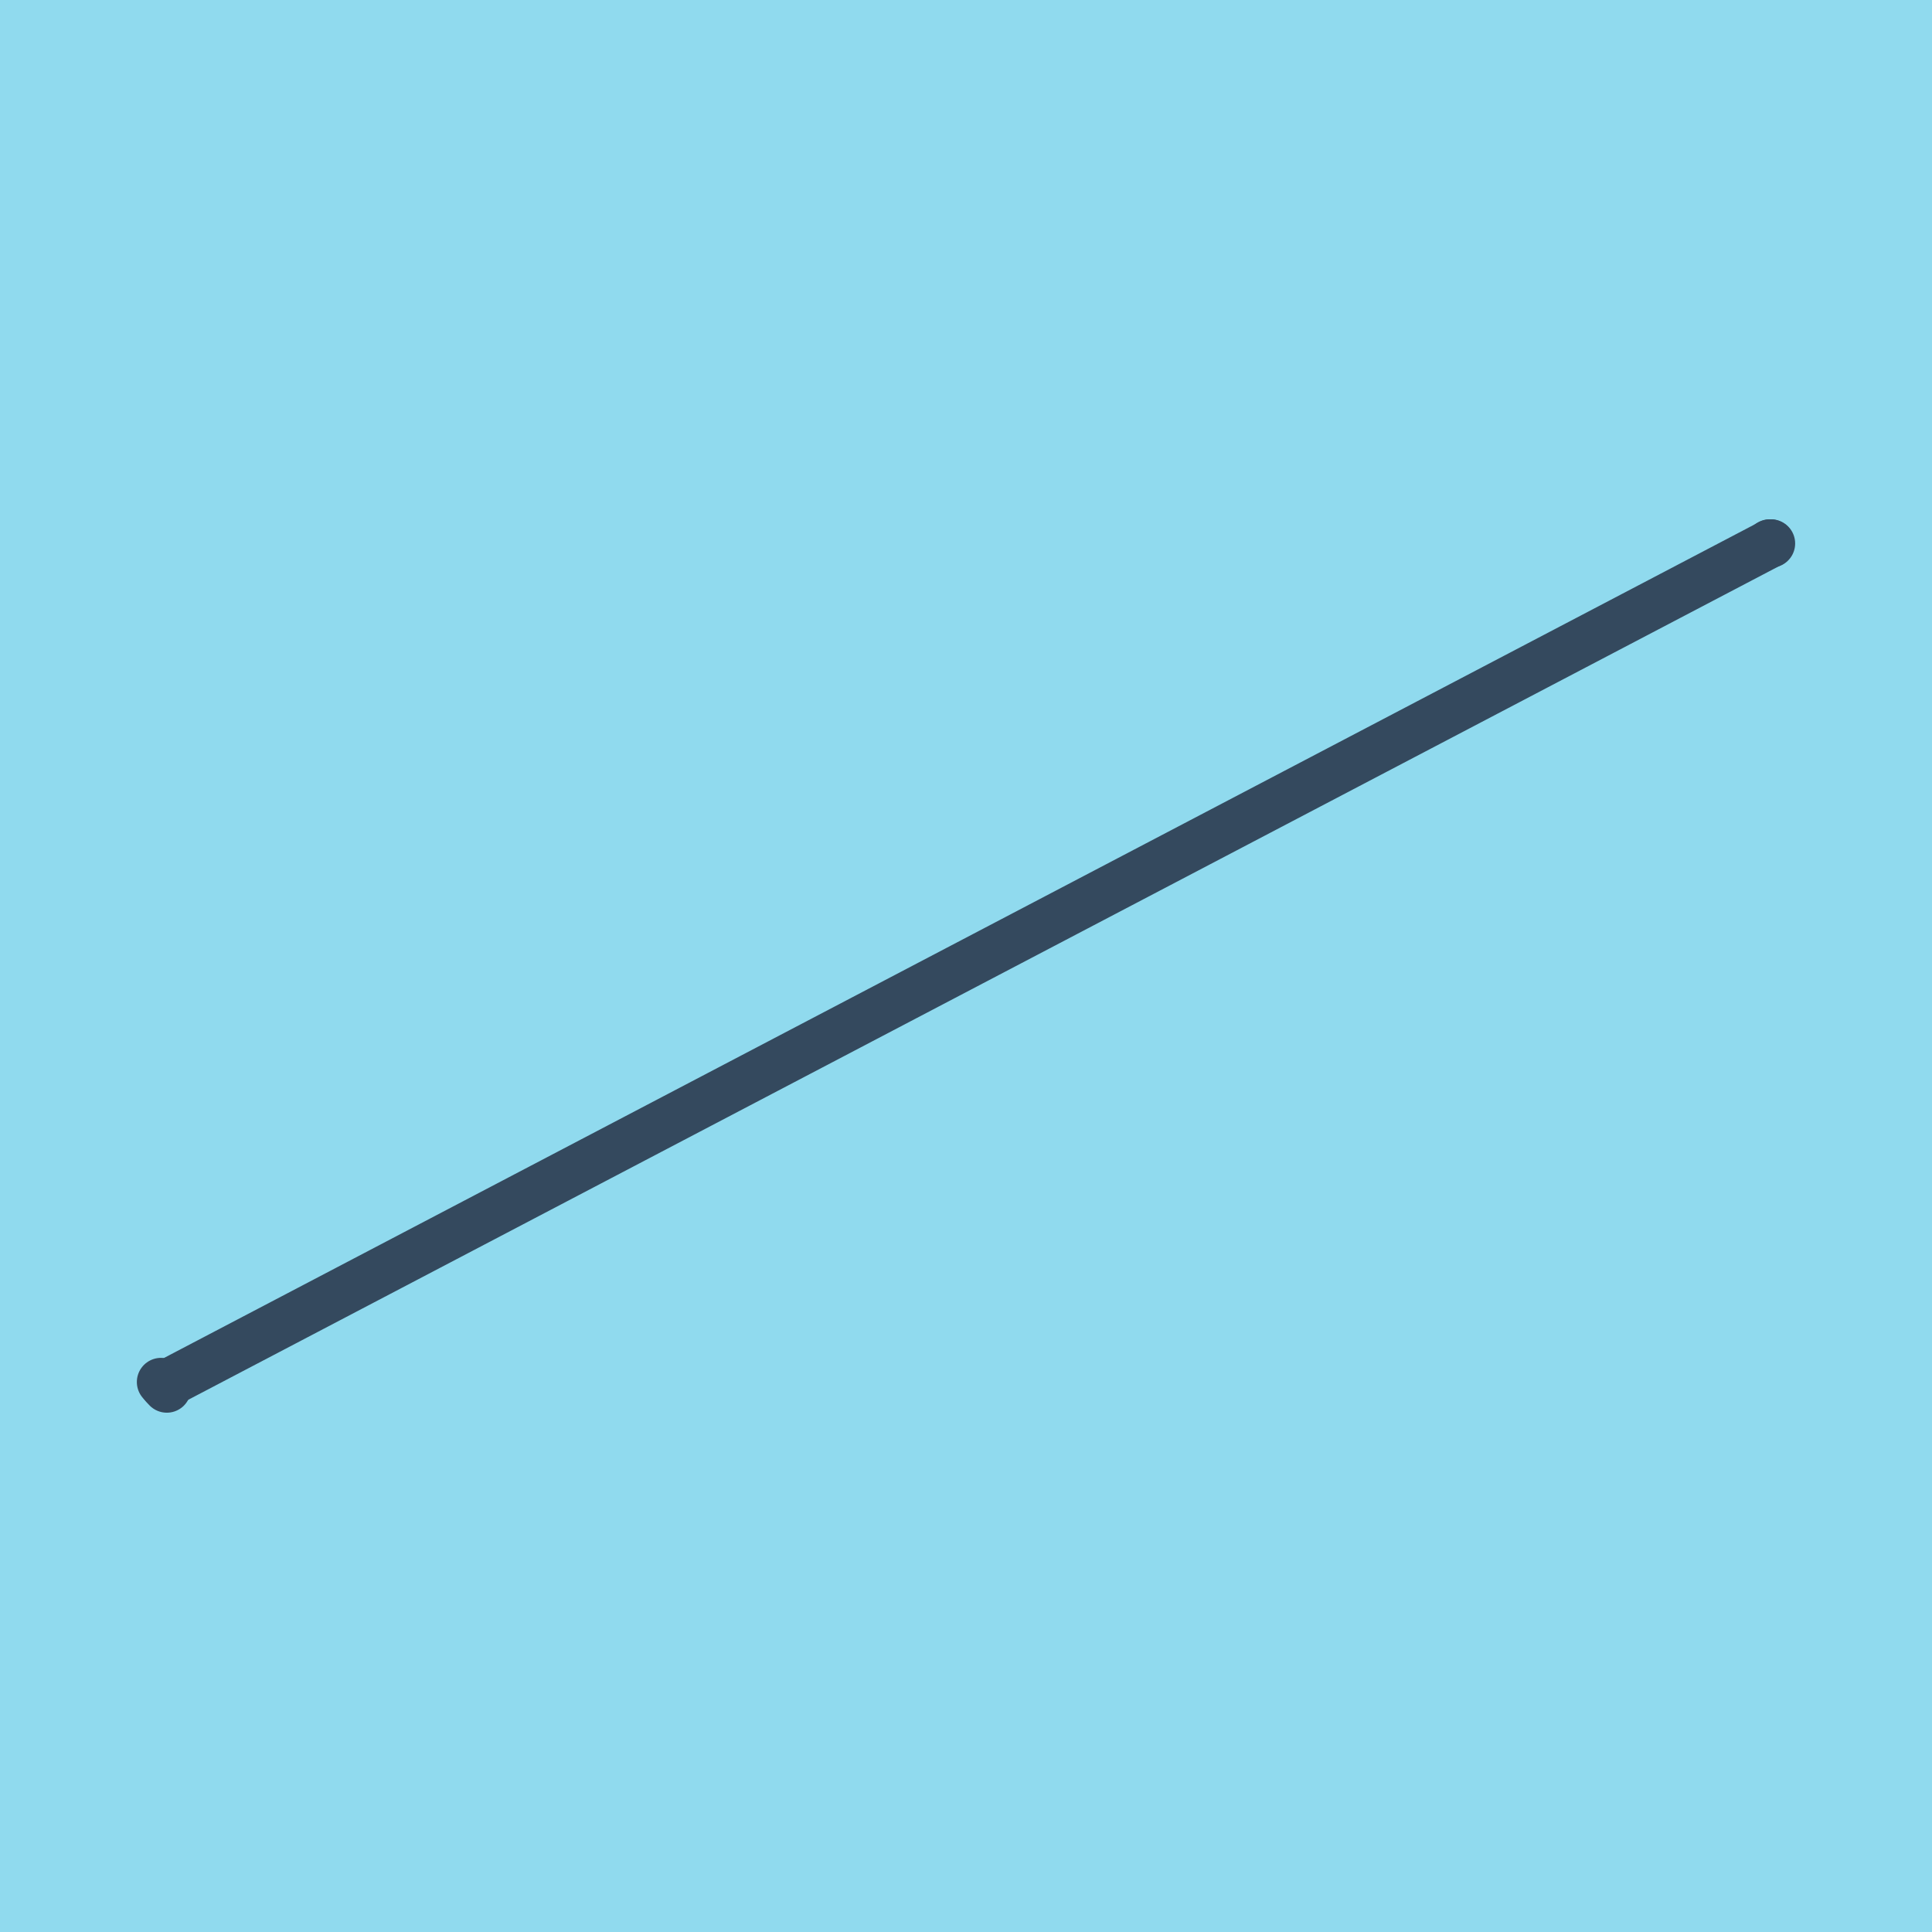<?xml version="1.0" encoding="utf-8"?>
<!DOCTYPE svg PUBLIC "-//W3C//DTD SVG 1.1//EN" "http://www.w3.org/Graphics/SVG/1.1/DTD/svg11.dtd">
<svg xmlns="http://www.w3.org/2000/svg" xmlns:xlink="http://www.w3.org/1999/xlink" viewBox="-10 -10 120 120" preserveAspectRatio="xMidYMid meet">
	<path style="fill:#90daee" d="M-10-10h120v120H-10z"/>
			<polyline stroke-linecap="round" points="100,23.755 99.919,23.755 " style="fill:none;stroke:#34495e;stroke-width: 3px"/>
			<polyline stroke-linecap="round" points="0.361,76.245 0,75.839 " style="fill:none;stroke:#34495e;stroke-width: 3px"/>
			<polyline stroke-linecap="round" points="99.959,23.755 0.18,76.042 " style="fill:none;stroke:#34495e;stroke-width: 3px"/>
	</svg>
